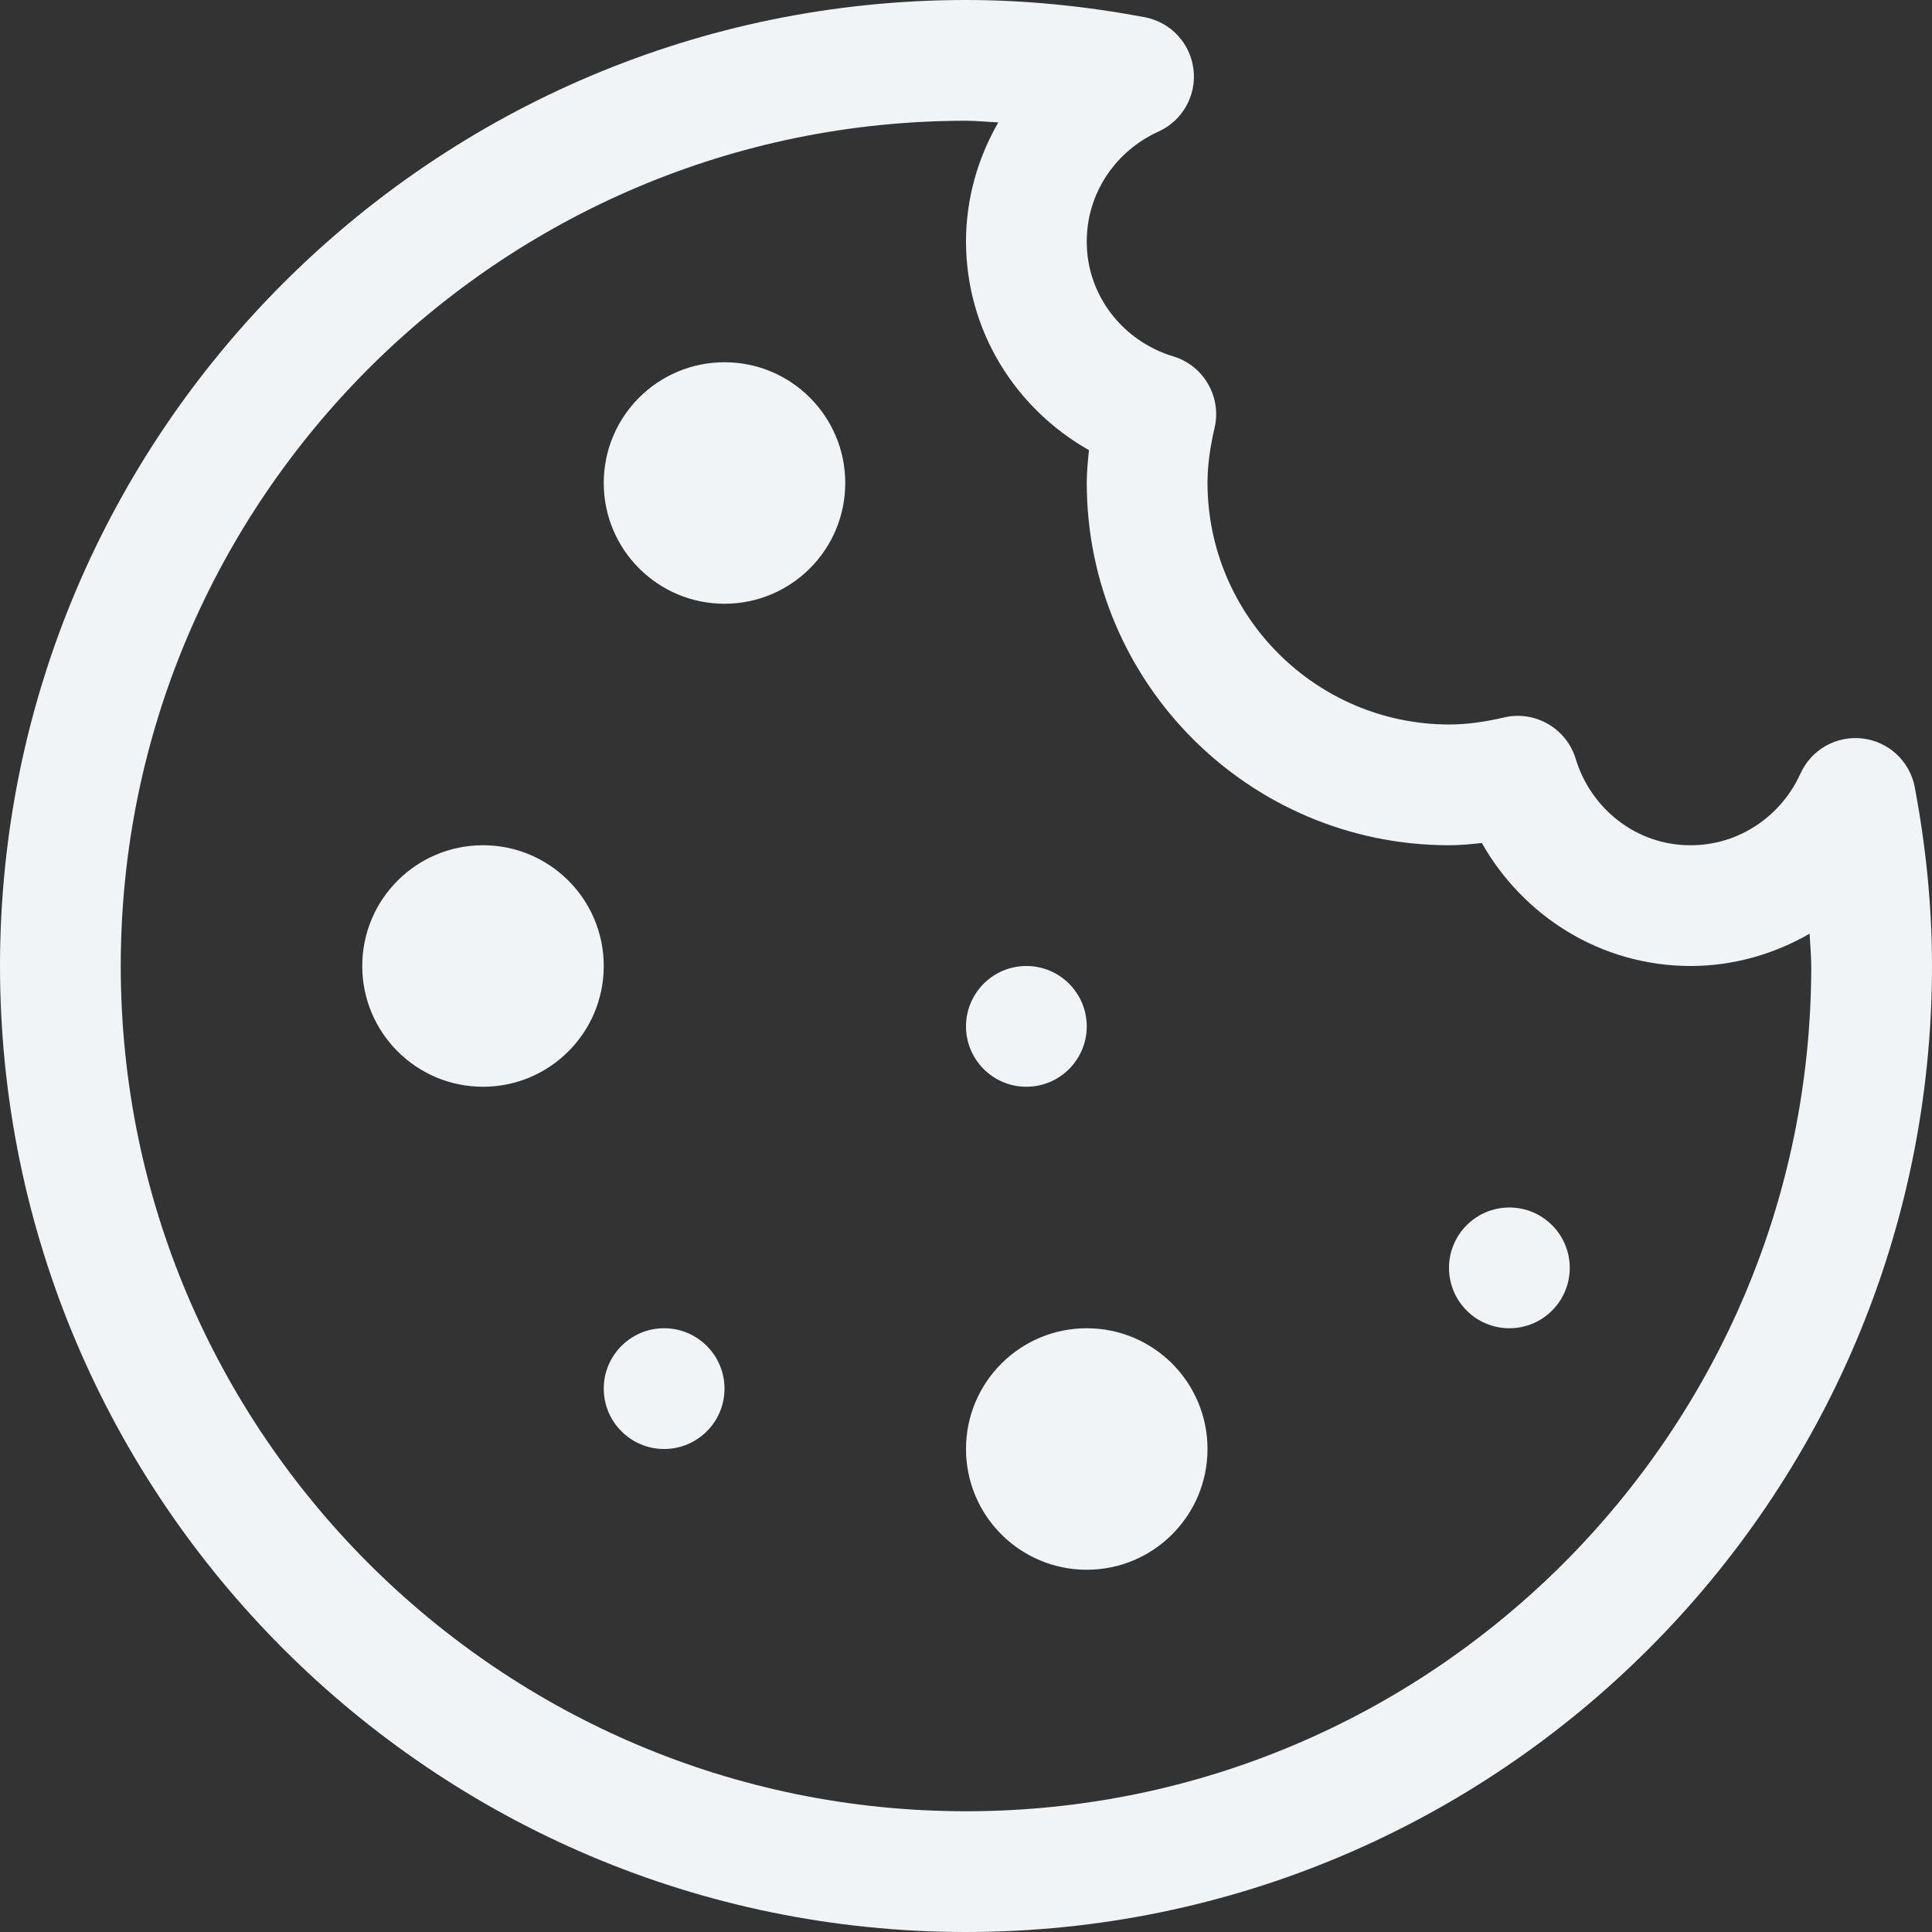 <svg width="40" height="40" viewBox="0 0 40 40" fill="none" xmlns="http://www.w3.org/2000/svg">
<rect x="0" y="0" width="40" height="40" fill="#333333" stroke="none"/>
<path d="M39.644 16.3C39.542 15.762 39.106 15.355 38.564 15.29C38.02 15.225 37.501 15.519 37.276 16.017C36.88 16.892 36.01 17.501 35.001 17.5C33.883 17.503 32.938 16.747 32.623 15.711C32.432 15.079 31.782 14.704 31.14 14.854C30.745 14.946 30.371 15 30 15C27.246 14.995 25.005 12.754 25 10C25 9.629 25.054 9.255 25.146 8.861C25.297 8.219 24.921 7.567 24.289 7.378C23.253 7.064 22.497 6.119 22.5 5C22.499 3.99 23.108 3.121 23.983 2.725C24.481 2.5 24.775 1.98 24.71 1.438C24.645 0.894 24.238 0.458 23.7 0.356C22.508 0.133 21.273 0 20 0C8.967 0.003 0.003 8.967 0 20C0.003 31.032 8.967 39.998 20 40C31.032 39.998 39.998 31.032 40 20C40 18.727 39.867 17.492 39.644 16.3ZM32.369 32.369C29.195 35.54 24.828 37.5 20 37.5C15.172 37.5 10.805 35.54 7.631 32.369C4.46 29.195 2.5 24.828 2.5 20C2.5 15.172 4.46 10.805 7.631 7.631C10.805 4.46 15.172 2.5 20 2.5C20.225 2.5 20.445 2.524 20.669 2.534C20.251 3.261 20.001 4.099 20 5C20.003 6.866 21.038 8.466 22.546 9.32C22.523 9.543 22.5 9.765 22.5 10C22.503 14.139 25.861 17.497 30 17.5C30.235 17.5 30.457 17.477 30.68 17.454C31.534 18.961 33.133 19.997 35 20C35.901 19.999 36.739 19.749 37.466 19.331C37.476 19.554 37.5 19.775 37.5 20C37.5 24.828 35.54 29.195 32.369 32.369Z" fill="#F1F4F7"/>
<path d="M15 12.5C16.381 12.5 17.5 11.381 17.5 10C17.5 8.619 16.381 7.5 15 7.5C13.619 7.5 12.5 8.619 12.5 10C12.5 11.381 13.619 12.5 15 12.5Z" fill="#F1F4F7"/>
<path d="M10 22.5C11.381 22.5 12.5 21.381 12.5 20C12.5 18.619 11.381 17.5 10 17.5C8.619 17.5 7.5 18.619 7.5 20C7.5 21.381 8.619 22.5 10 22.5Z" fill="#F1F4F7"/>
<path d="M22.5 32.5C23.881 32.5 25 31.381 25 30C25 28.619 23.881 27.5 22.5 27.5C21.119 27.5 20 28.619 20 30C20 31.381 21.119 32.5 22.5 32.5Z" fill="#F1F4F7"/>
<path d="M21.25 22.5C21.94 22.5 22.5 21.94 22.5 21.25C22.5 20.56 21.94 20 21.25 20C20.56 20 20 20.56 20 21.25C20 21.94 20.56 22.5 21.25 22.5Z" fill="#F1F4F7"/>
<path d="M31.25 27.5C31.94 27.5 32.5 26.94 32.5 26.25C32.5 25.56 31.94 25 31.25 25C30.56 25 30 25.56 30 26.25C30 26.94 30.56 27.5 31.25 27.5Z" fill="#F1F4F7"/>
<path d="M13.75 30C14.44 30 15 29.44 15 28.75C15 28.06 14.44 27.5 13.75 27.5C13.06 27.5 12.5 28.06 12.5 28.75C12.5 29.44 13.06 30 13.75 30Z" fill="#F1F4F7"/>
</svg>
